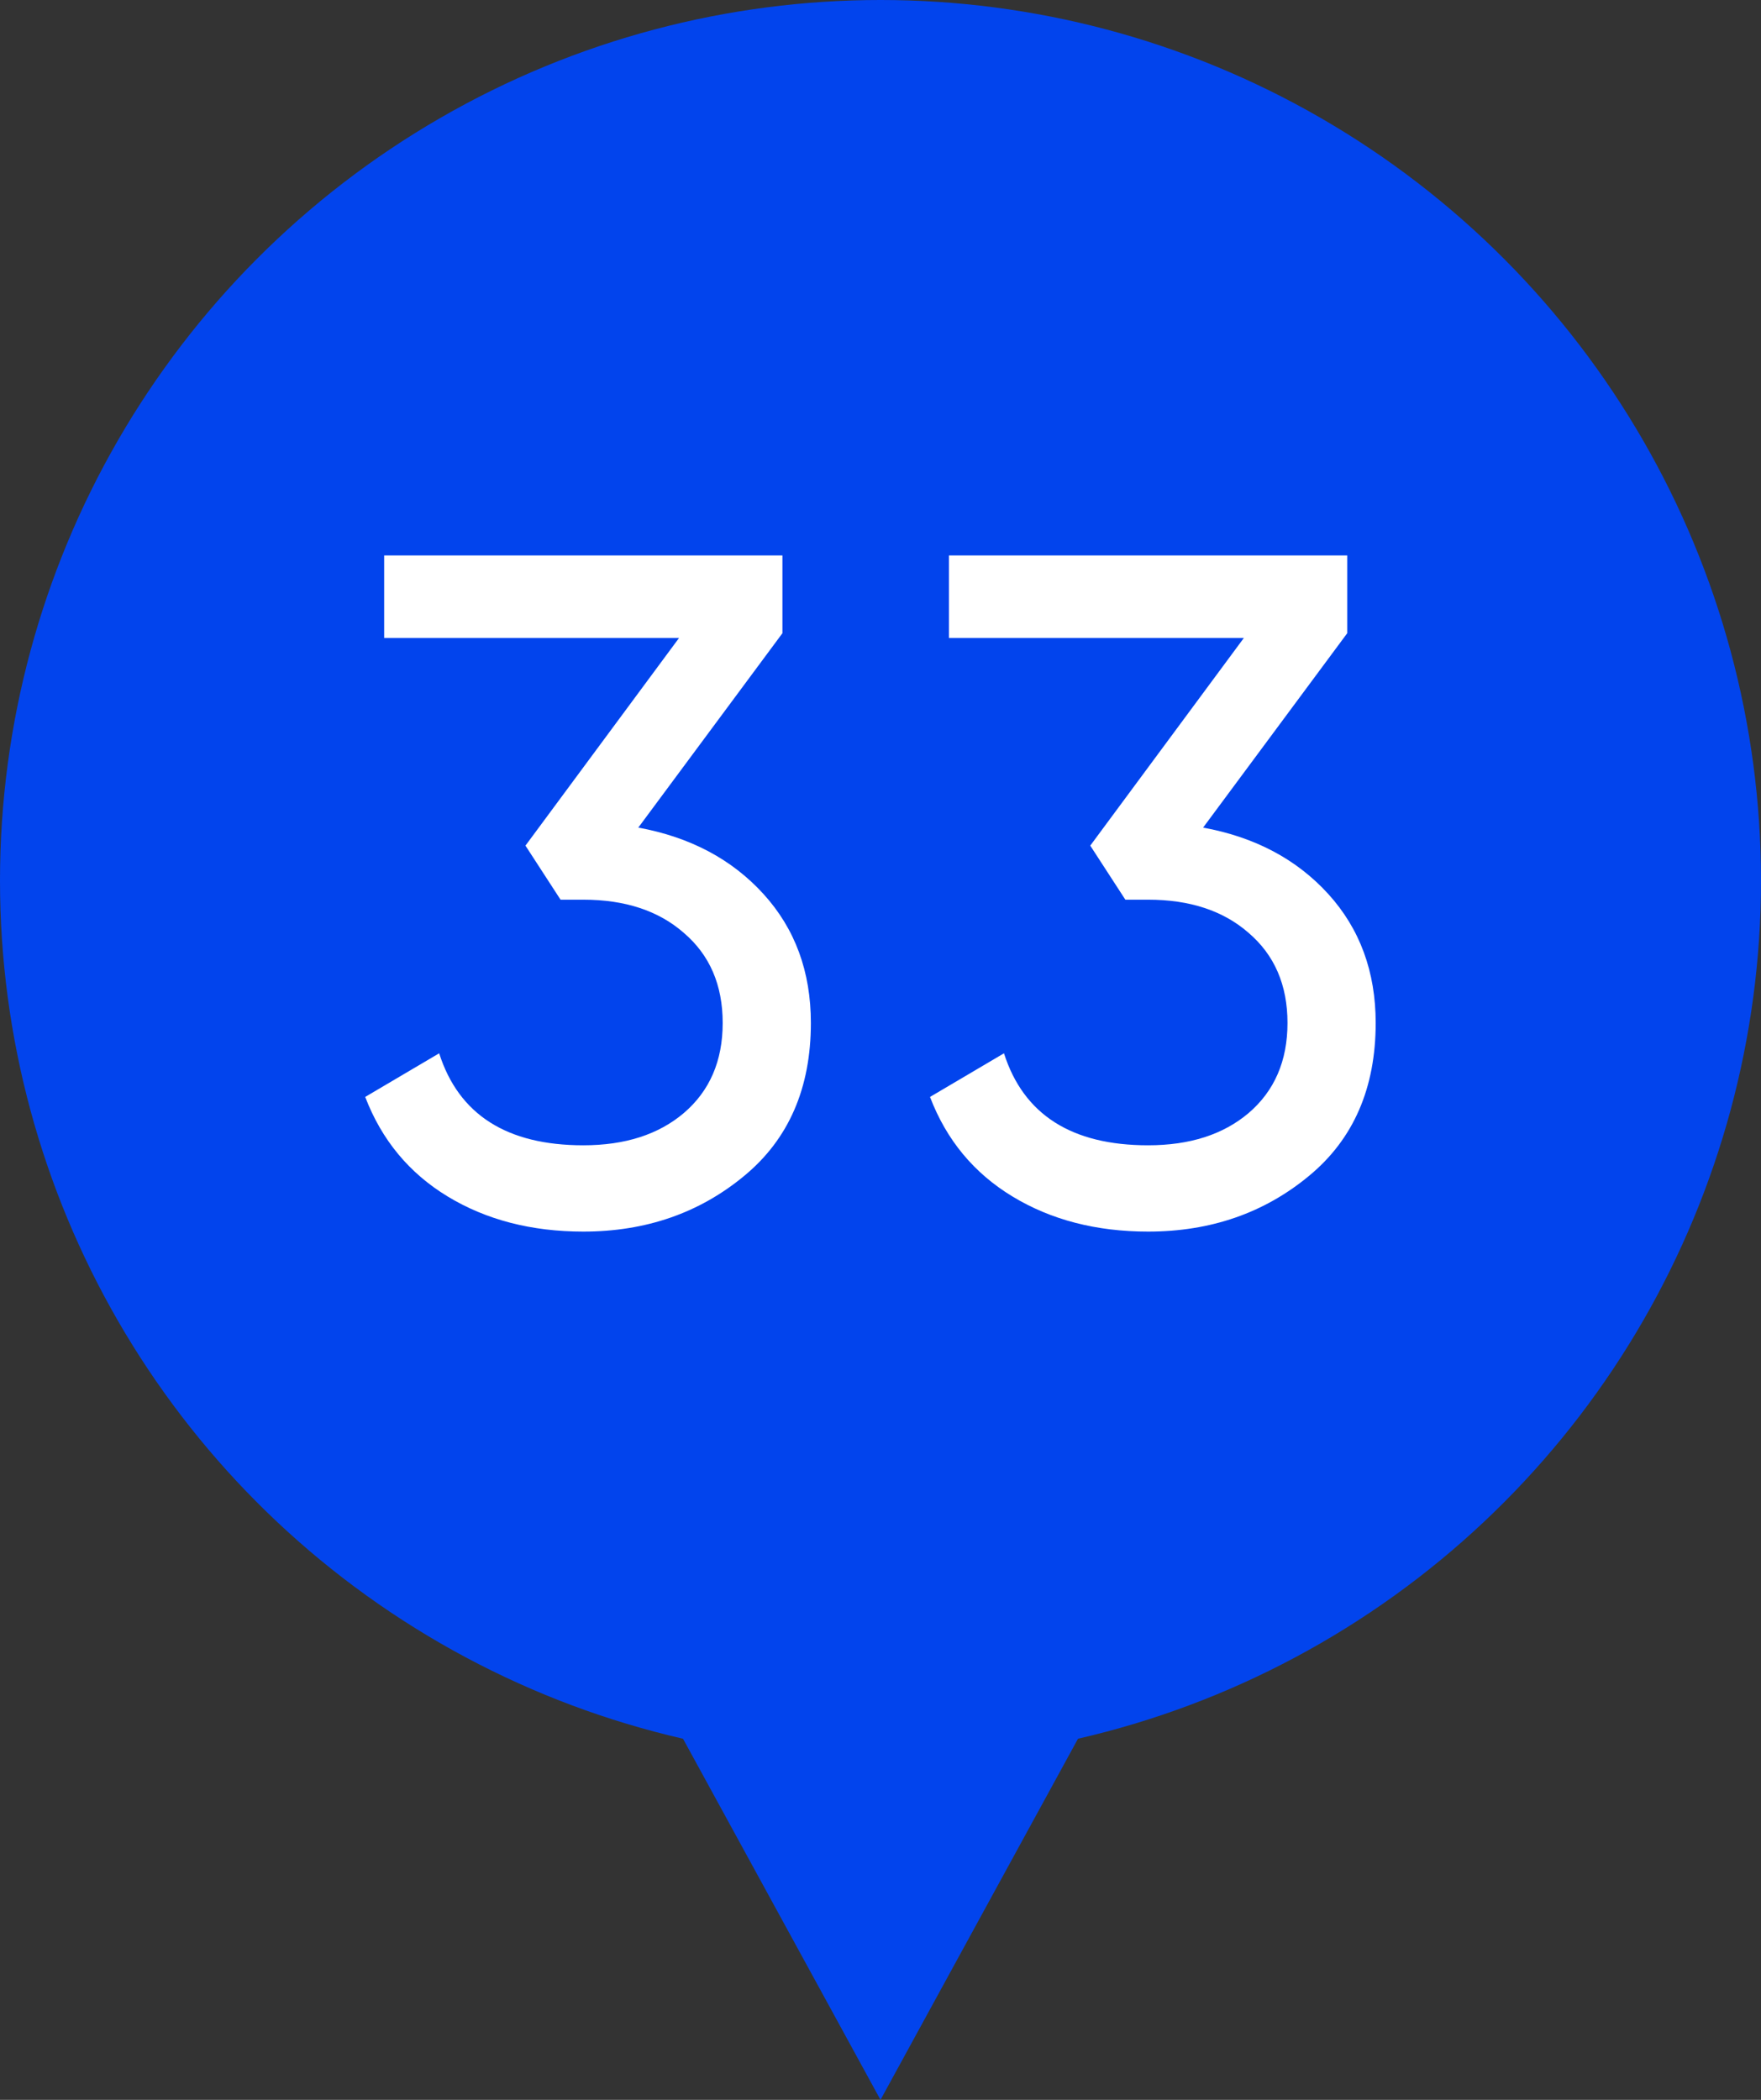 <?xml version="1.0" encoding="UTF-8"?> <svg xmlns="http://www.w3.org/2000/svg" width="26" height="31" viewBox="0 0 26 31" fill="none"><rect x="0" y="0" width="26" height="31" fill="#333333" stroke="none"/> <path d="M13 31L5.206 16.75L20.794 16.75L13 31Z" fill="#0244ED"></path> <circle cx="13" cy="13" r="13" fill="#0244ED"></circle> <path d="M11.552 9.348L9.424 12.218C10.189 12.358 10.805 12.685 11.272 13.198C11.739 13.711 11.972 14.346 11.972 15.102C11.972 16.063 11.645 16.815 10.992 17.356C10.329 17.907 9.536 18.182 8.612 18.182C7.847 18.182 7.179 18.009 6.61 17.664C6.041 17.319 5.635 16.829 5.392 16.194L6.484 15.55C6.773 16.455 7.483 16.908 8.612 16.908C9.228 16.908 9.723 16.749 10.096 16.432C10.479 16.105 10.67 15.662 10.67 15.102C10.67 14.542 10.479 14.099 10.096 13.772C9.723 13.445 9.228 13.282 8.612 13.282H8.276L7.758 12.484L10.026 9.418H5.672V8.2H11.552V9.348ZM19.891 9.348L17.763 12.218C18.528 12.358 19.144 12.685 19.611 13.198C20.077 13.711 20.311 14.346 20.311 15.102C20.311 16.063 19.984 16.815 19.331 17.356C18.668 17.907 17.875 18.182 16.951 18.182C16.185 18.182 15.518 18.009 14.949 17.664C14.379 17.319 13.973 16.829 13.731 16.194L14.823 15.55C15.112 16.455 15.821 16.908 16.951 16.908C17.567 16.908 18.061 16.749 18.435 16.432C18.817 16.105 19.009 15.662 19.009 15.102C19.009 14.542 18.817 14.099 18.435 13.772C18.061 13.445 17.567 13.282 16.951 13.282H16.615L16.097 12.484L18.365 9.418H14.011V8.2H19.891V9.348Z" fill="white"></path> </svg> 